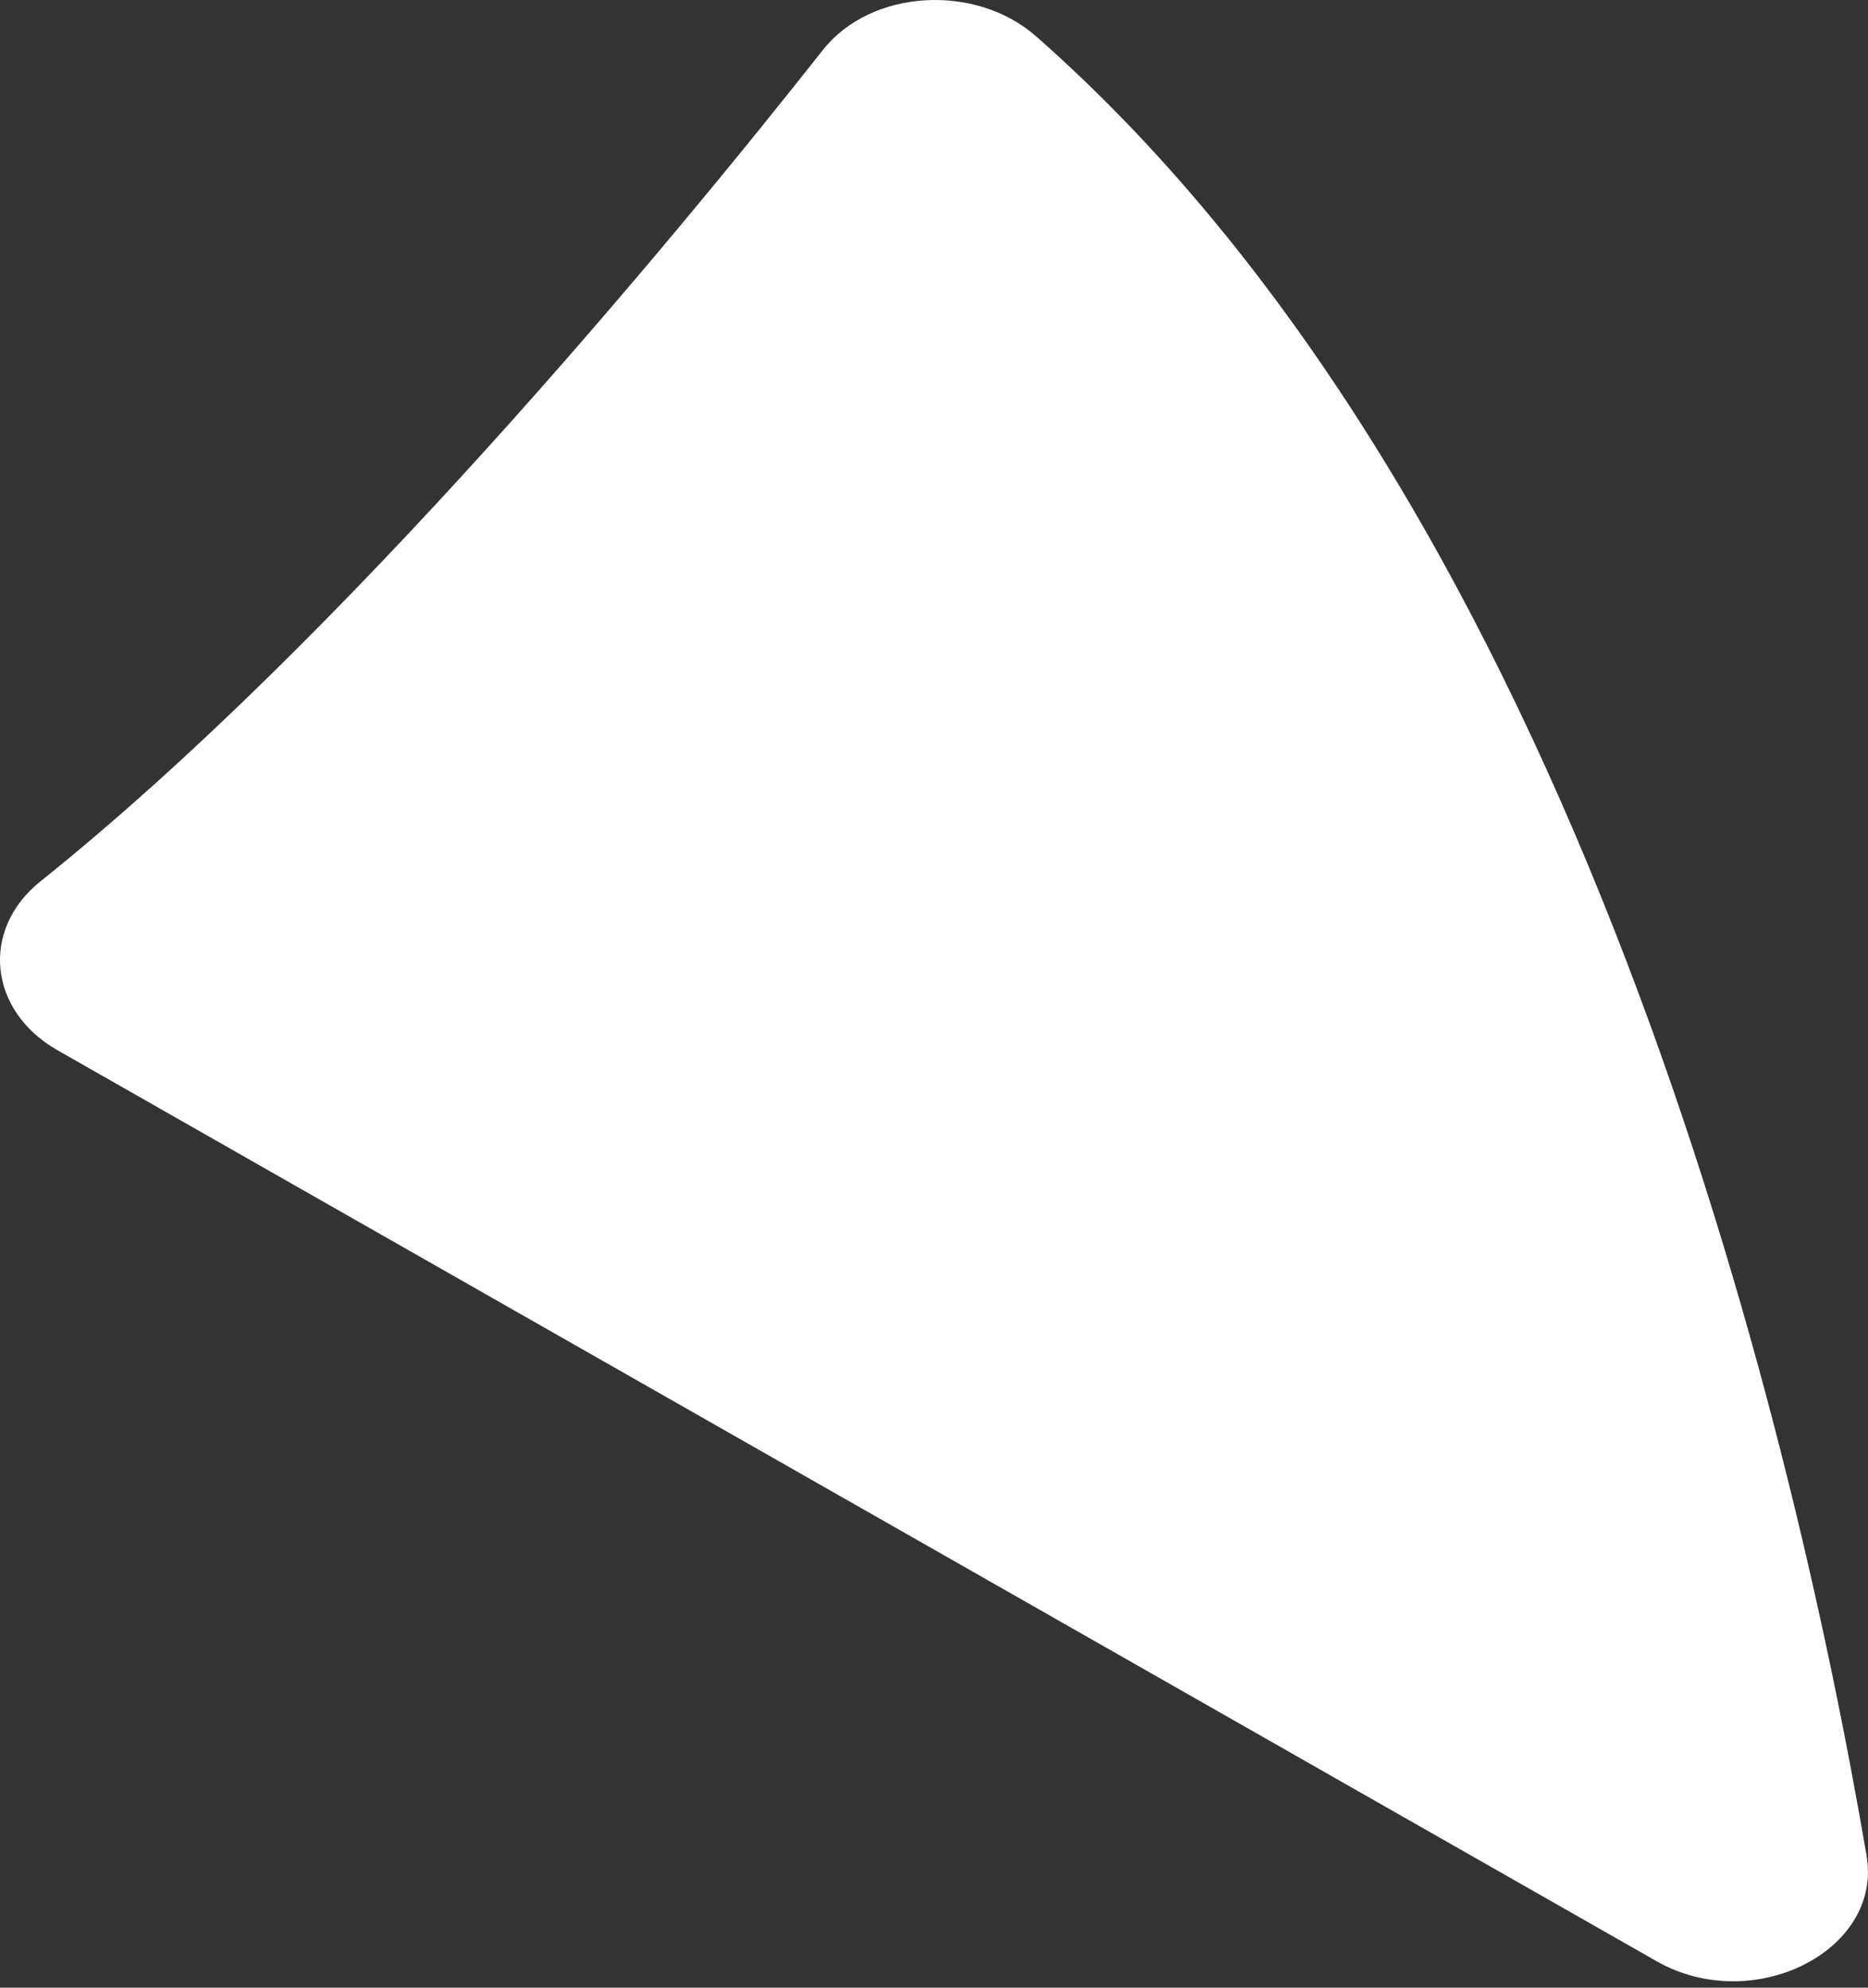 <?xml version="1.0" encoding="UTF-8"?> <svg xmlns="http://www.w3.org/2000/svg" width="47" height="50" viewBox="0 0 47 50" fill="none"><rect x="0" y="0" width="47" height="50" fill="#333333" stroke="none"/> <path fill-rule="evenodd" clip-rule="evenodd" d="M20.706 1.255C16.882 6.104 8.635 16.073 1.022 22.167C-0.498 23.381 -0.295 25.426 1.447 26.419L41.682 49.335C44.103 50.714 47.37 49.078 46.965 46.683C45.091 35.735 39.701 12.902 26.07 0.915C24.551 -0.423 21.922 -0.28 20.706 1.255Z" fill="white"></path> </svg> 